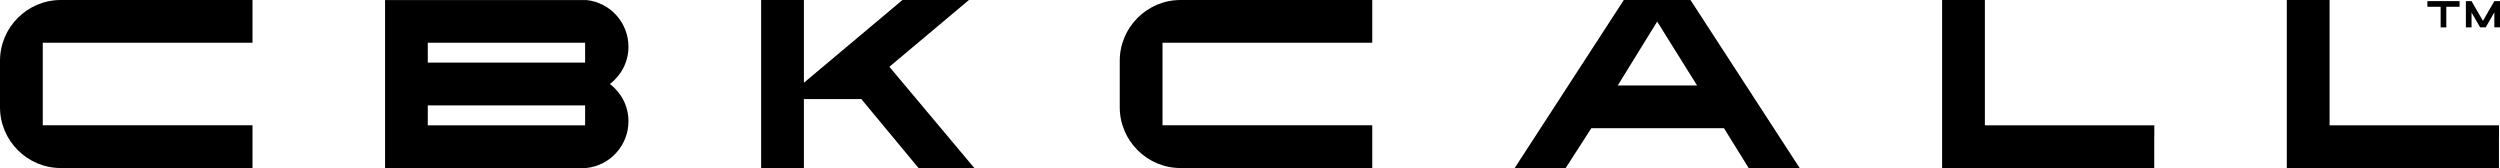 <svg xmlns="http://www.w3.org/2000/svg" id="Calque_2" data-name="Calque 2" viewBox="0 0 427.91 28.76"><g id="Calque_1-2" data-name="Calque 1"><g><path d="M104.39,14.37c1.93-1.46,3.18-3.77,3.18-6.37,0-4.15-3.16-7.59-7.2-7.99h-34.46v28.74h34.46c4.04-.4,7.2-3.86,7.2-8,0-2.6-1.25-4.91-3.18-6.37ZM100.15,21.45h-26.93v-3.41h26.93v3.41ZM100.15,10.72h-26.93v-3.41h26.93v3.41Z"></path><path d="M368.73,23.46v5.3h-36.31V0h7.32v21.45h29v2.01Z"></path><path d="M427.73,23.46v5.3h-36.31V0h7.32v21.45h29v2.01Z"></path><path d="M277.94,0l-18.68,28.76h8.73l4.39-6.82h22.7l4.23,6.82h8.73L289.35,0h-11.42ZM276.9,14.63l6.75-10.94,6.83,10.94h-13.58Z"></path><polygon points="165.85 0 154.47 0 137.6 14.16 137.6 0 130.28 0 130.28 28.76 137.6 28.76 137.6 16.96 147.43 16.96 157.22 28.76 166.77 28.76 152.23 11.43 165.85 0"></polygon><path d="M198.98,21.45V7.32h35.9V0h-32.82c-5.72,0-10.4,4.68-10.4,10.4v7.96c0,5.72,4.68,10.4,10.4,10.4h32.82v-7.32h-35.9Z"></path><path d="M7.32,21.45V7.32h35.9V0H10.4C4.68,0,0,4.68,0,10.4v7.96c0,5.72,4.68,10.4,10.4,10.4h32.82v-7.32H7.32Z"></path><g><path d="M415.48,1.16V.19h5.51v.97h-2.27v3.53h-.97V1.16h-2.27Z"></path><path d="M423.04,2.13v2.56h-.97V.19h.97l1.39,2.41.56.97.56-.97,1.39-2.41h.97v4.49h-.97v-2.56l-.83,1.44-.56.97-.09.15h-.95l-.09-.15-.56-.97-.83-1.44Z"></path></g></g></g></svg>
